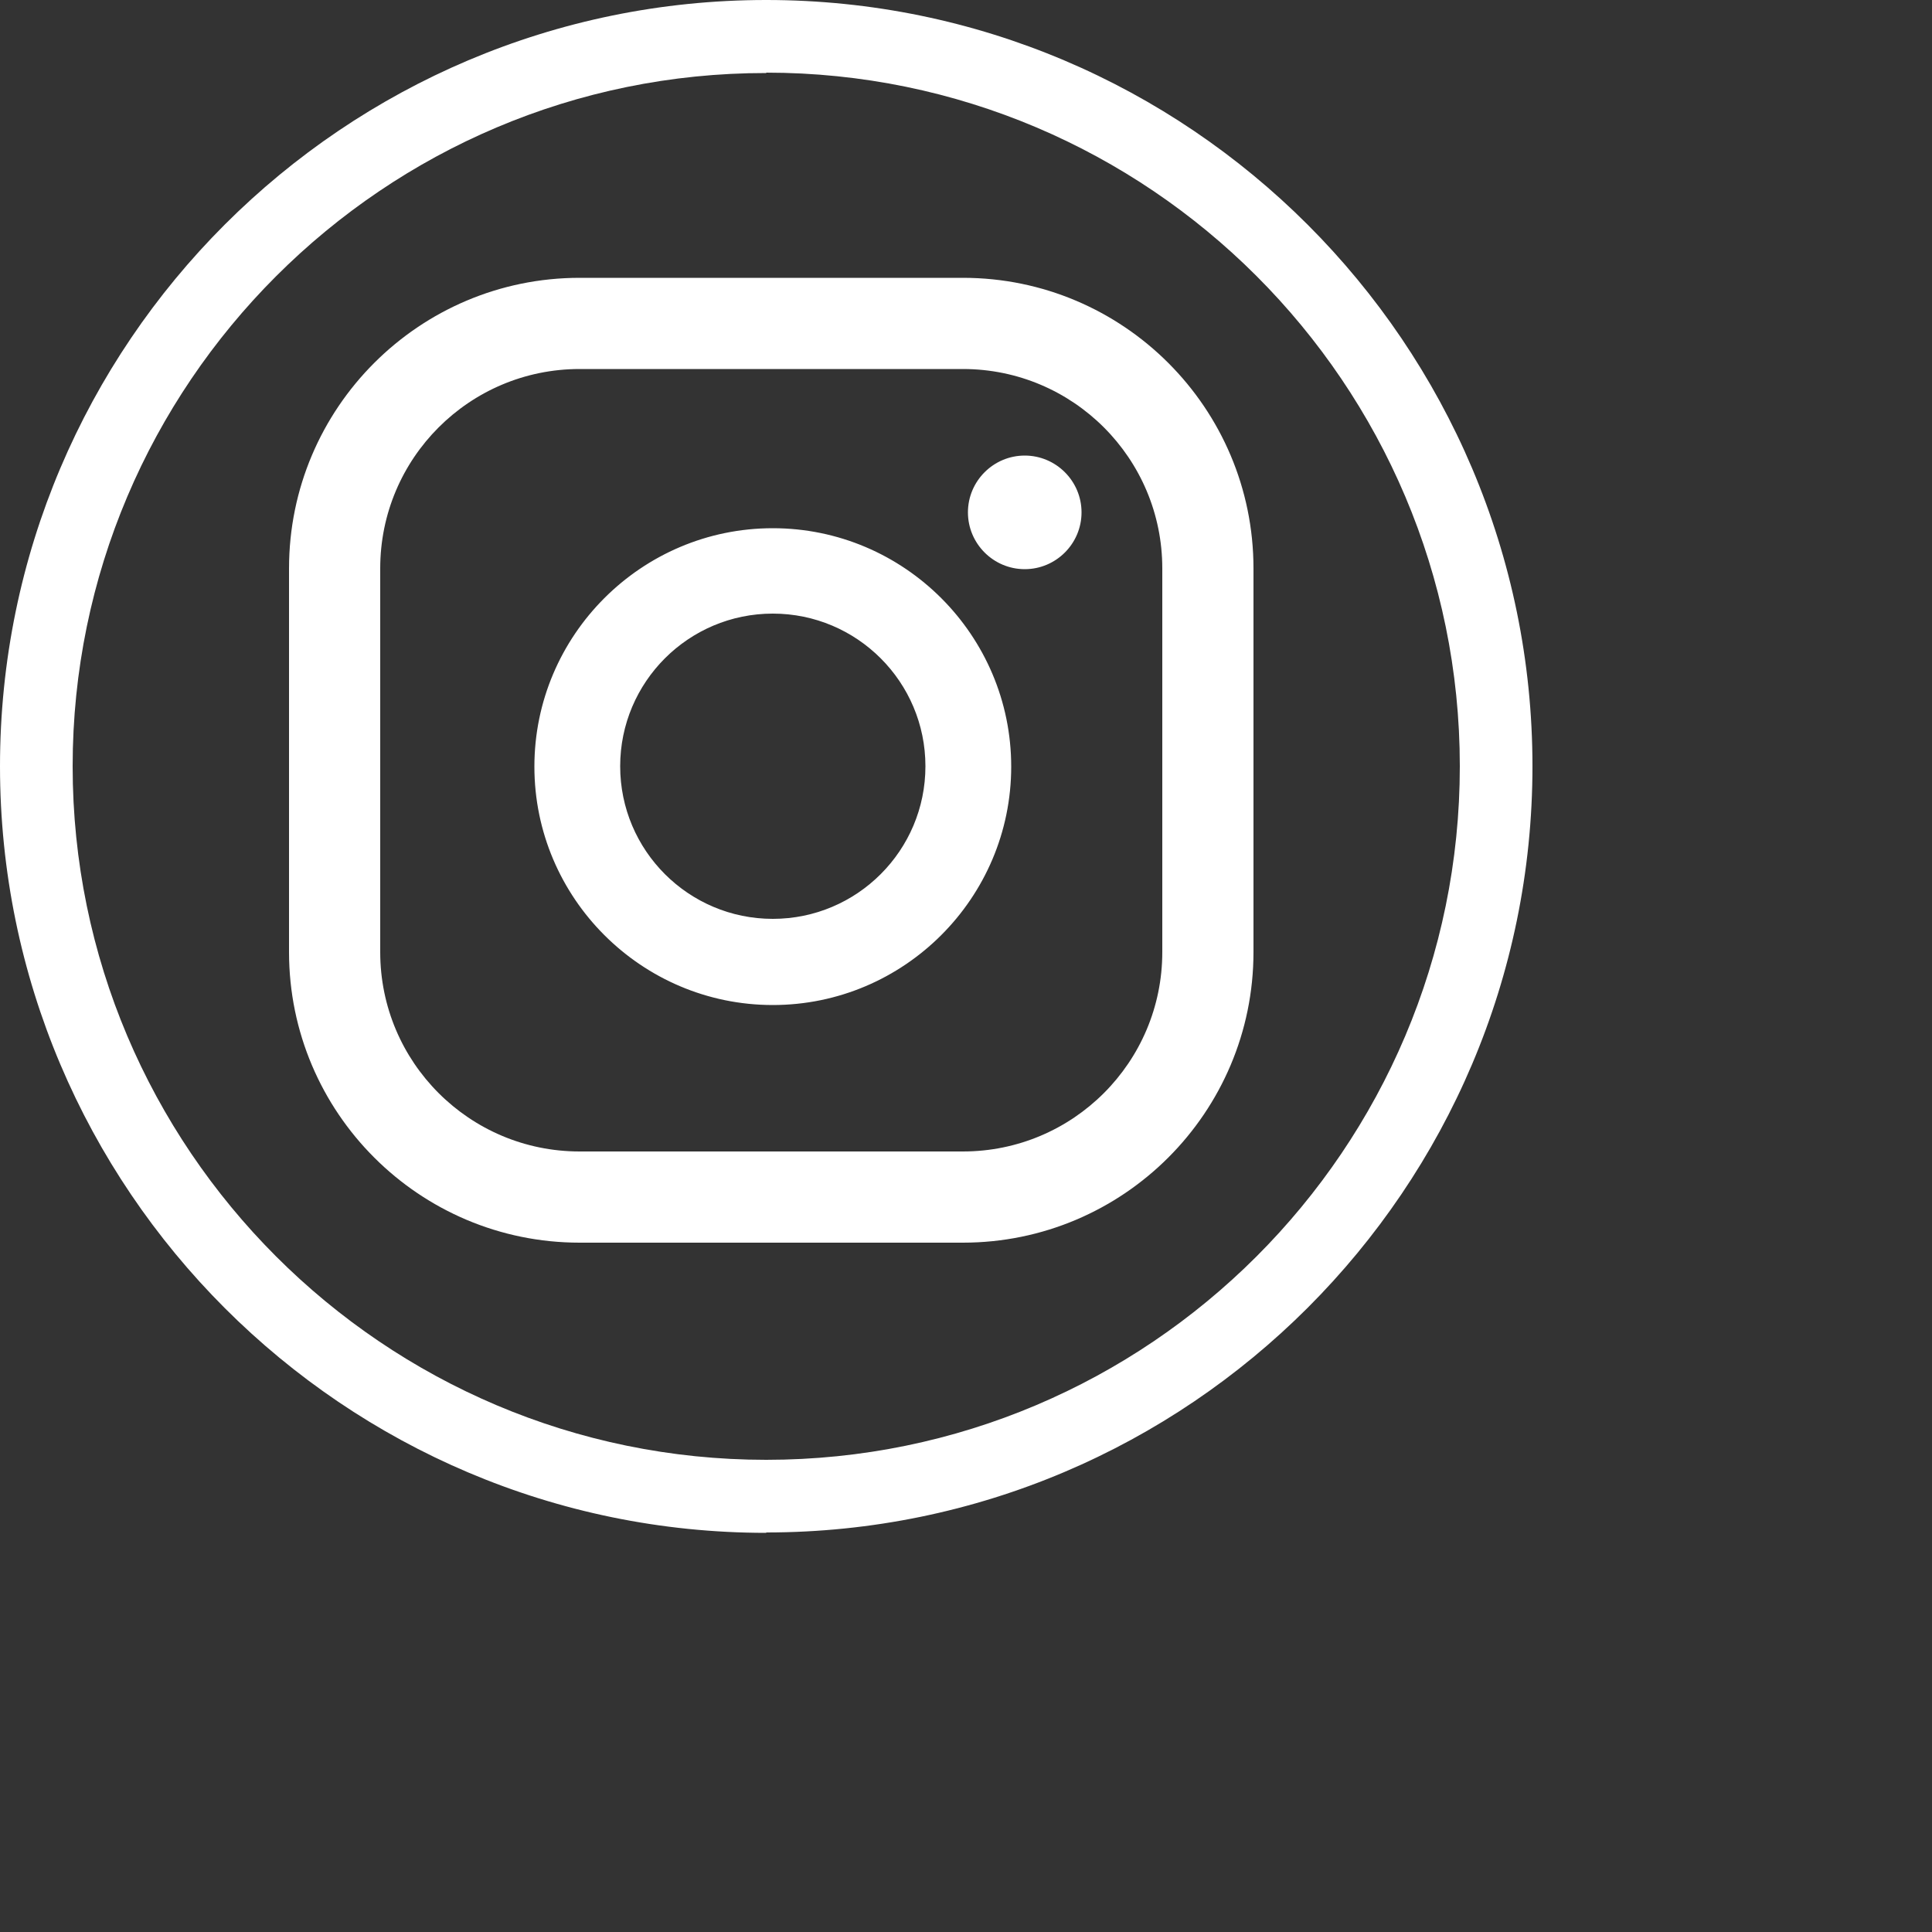<?xml version="1.0" encoding="UTF-8"?>
<svg id="Capa_1" data-name="Capa 1" xmlns="http://www.w3.org/2000/svg" viewBox="0 0 50 50">
  <rect x="0" y="0" width="50" height="50" fill="#333333" stroke="none"/>
  <defs>
    <style>
      .cls-1 {
        fill: #fff;
        stroke-width: 0px;
      }
    </style>
  </defs>
  <path class="cls-1" d="m19.83,39.67C8.9,39.67,0,30.77,0,19.83S8.9,0,19.83,0s19.83,8.9,19.83,19.83-8.9,19.83-19.83,19.83Zm0-37.78C9.94,1.88,1.88,9.94,1.88,19.83s8.05,17.95,17.95,17.95,17.95-8.05,17.95-17.95S29.73,1.88,19.83,1.88Zm6.69,9.9c-.81,0-1.47.66-1.47,1.47s.66,1.47,1.47,1.47,1.47-.66,1.47-1.47-.66-1.47-1.47-1.47Zm-6.52,1.88c-3.4,0-6.17,2.77-6.17,6.17s2.77,6.17,6.17,6.17,6.17-2.77,6.17-6.17-2.77-6.17-6.17-6.17Zm0,10.11c-2.18,0-3.95-1.77-3.95-3.95s1.77-3.95,3.95-3.95,3.95,1.77,3.95,3.95-1.77,3.95-3.95,3.95Zm12.44-9.07c0-4.15-3.37-7.52-7.52-7.52h-9.92c-4.15,0-7.52,3.37-7.52,7.52v9.93c0,4.15,3.37,7.52,7.52,7.52h9.92c4.15,0,7.52-3.37,7.52-7.52v-9.93Zm-2.36,9.93c0,2.85-2.31,5.16-5.16,5.16h-9.92c-2.85,0-5.16-2.31-5.16-5.16v-9.93c0-2.85,2.31-5.16,5.16-5.16h9.92c2.85,0,5.16,2.31,5.16,5.16v9.93Z"/>
</svg>